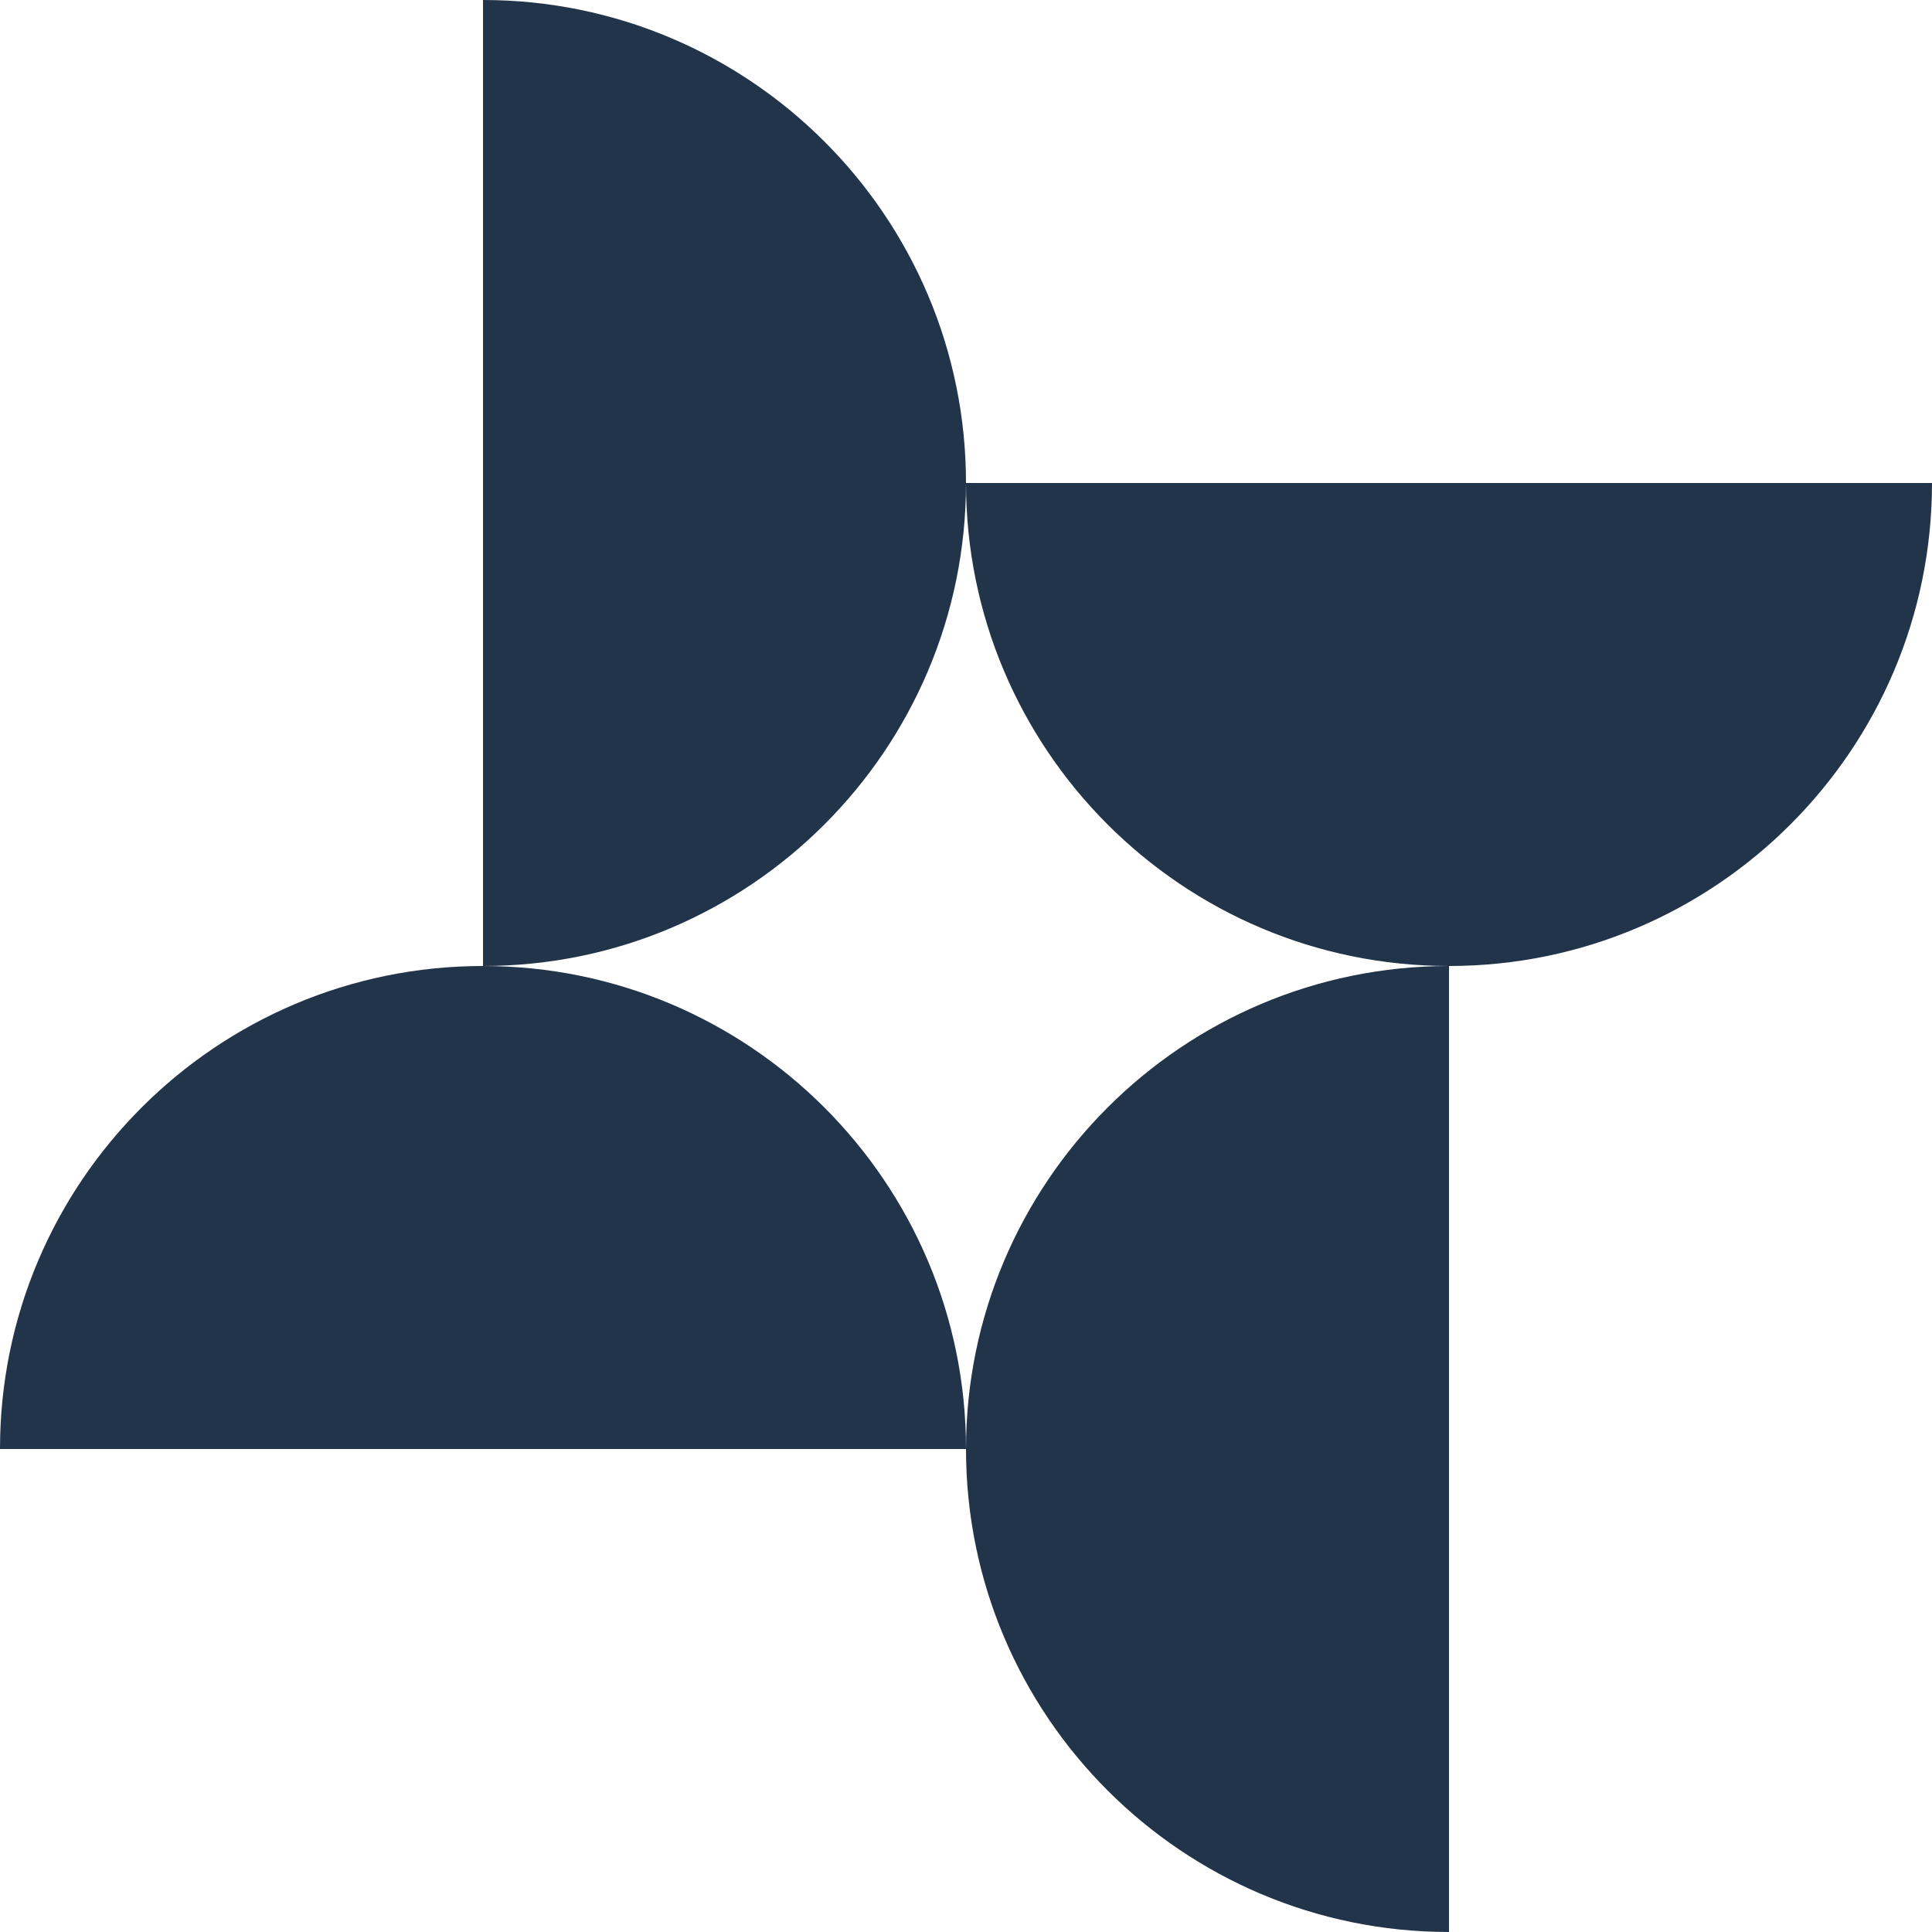 <?xml version="1.0" encoding="UTF-8"?>
<svg xmlns="http://www.w3.org/2000/svg" id="Layer_2" data-name="Layer 2" viewBox="0 0 30.52 30.52">
  <defs>
    <style>
      .cls-1 {
        fill: #21344a;
      }
    </style>
  </defs>
  <g id="Layer_1-2" data-name="Layer 1">
    <g>
      <path class="cls-1" d="M15.26,7.63C15.26,3.42,11.84,0,7.63,0v15.26c4.21,0,7.63-3.42,7.63-7.63"></path>
      <path class="cls-1" d="M7.63,15.26c-4.21,0-7.63,3.42-7.63,7.63h15.26c0-4.21-3.42-7.63-7.63-7.63"></path>
      <path class="cls-1" d="M15.26,22.89c0,4.21,3.42,7.63,7.63,7.63v-15.26c-4.21,0-7.63,3.42-7.63,7.63"></path>
      <path class="cls-1" d="M22.89,15.26c4.21,0,7.63-3.42,7.63-7.63h-15.26c0,4.21,3.42,7.63,7.63,7.63"></path>
    </g>
  </g>
</svg>
